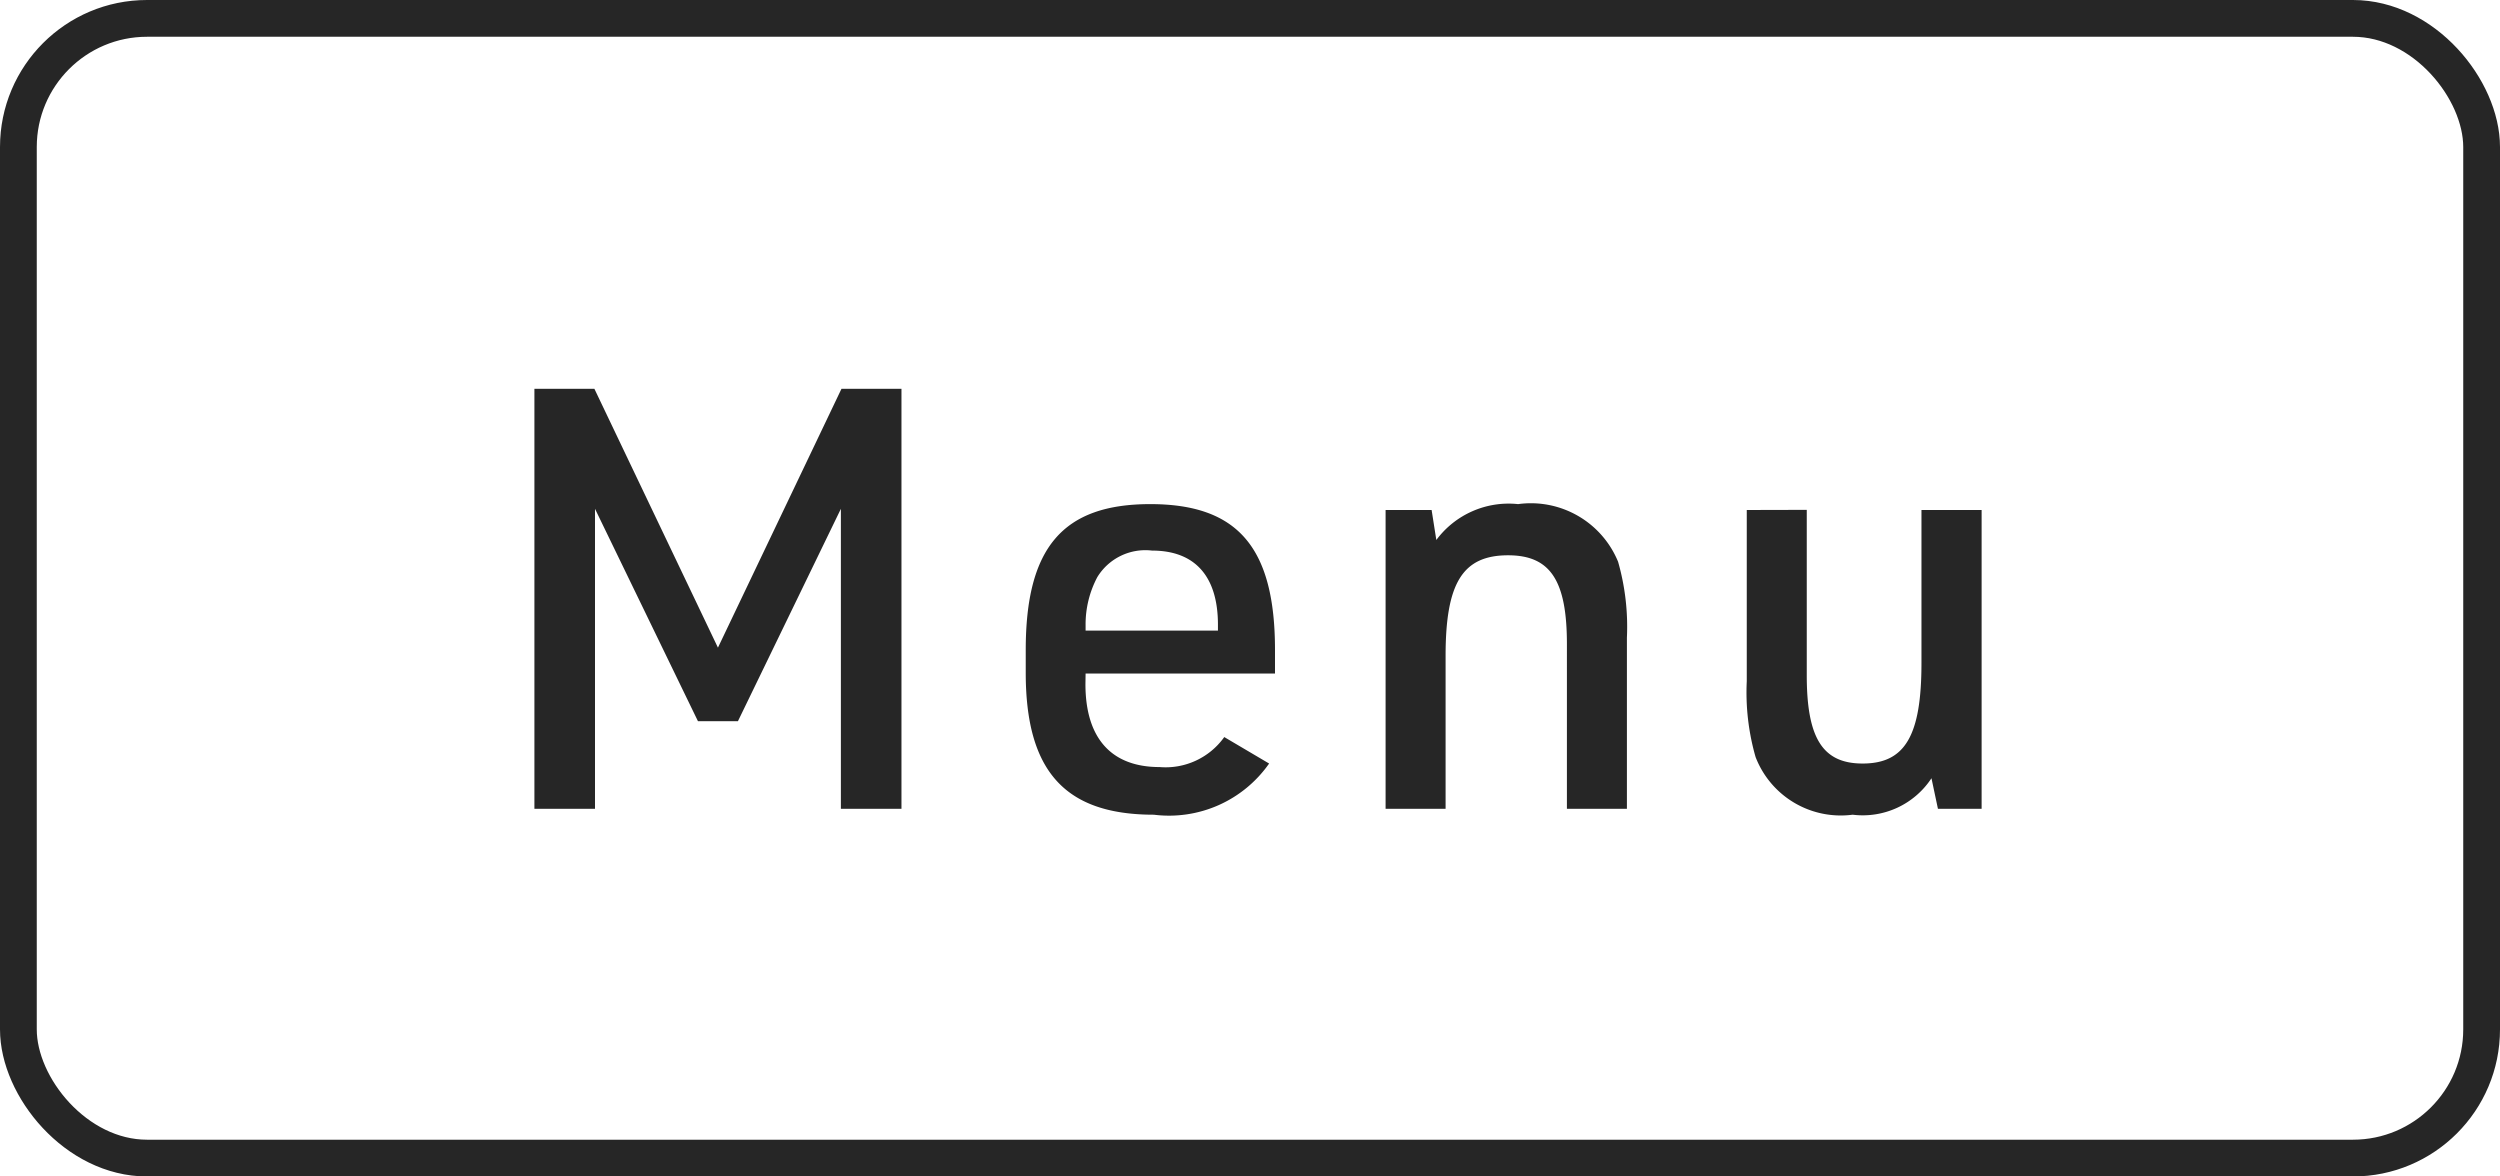 <svg xmlns="http://www.w3.org/2000/svg" width="68" height="32" viewBox="0 0 68 32">
  <g id="menu_icon_black" transform="translate(-291 -32)">
    <g id="menu_icon" data-name="menu icon" transform="translate(0 -1)">
      <path id="パス_330" data-name="パス 330" d="M1.536,0H3.184V-8.16l2.8,5.776H7.072l2.8-5.776V0H11.52V-11.424H9.888l-3.36,7.04-3.36-7.04H1.536ZM16.528-3.68H21.68v-.64c0-2.784-1.008-3.968-3.392-3.968S14.9-7.1,14.9-4.32V-3.7C14.9-1.024,15.968.16,18.384.16A3.322,3.322,0,0,0,21.52-1.232L20.3-1.952a1.959,1.959,0,0,1-1.76.816c-1.312,0-2.016-.784-2.016-2.256Zm0-1.168v-.144a2.741,2.741,0,0,1,.32-1.312,1.531,1.531,0,0,1,1.488-.72c1.168,0,1.792.7,1.792,2.016v.16ZM24.688,0H26.32V-4.16c0-1.984.464-2.736,1.7-2.736,1.152,0,1.6.688,1.6,2.416V0h1.632V-4.656a6.437,6.437,0,0,0-.24-2.064,2.564,2.564,0,0,0-2.72-1.568,2.449,2.449,0,0,0-2.224.976l-.128-.816H24.688Zm9.824-8.128v4.656a6.37,6.37,0,0,0,.24,2.064A2.483,2.483,0,0,0,37.392.16a2.236,2.236,0,0,0,2.144-.992L39.712,0H40.9V-8.128H39.264v4.16c0,1.984-.448,2.736-1.6,2.736-1.088,0-1.52-.688-1.52-2.4v-4.5Z" transform="translate(304 55)" fill="#262626"/>
    </g>
    <g id="長方形_623" data-name="長方形 623" transform="translate(291 32)" fill="none" stroke="#262626" stroke-width="1">
      <rect width="68" height="32" rx="4" stroke="none"/>
      <rect x="0.5" y="0.5" width="67" height="31" rx="3.5" fill="none"/>
    </g>
  </g>
</svg>
